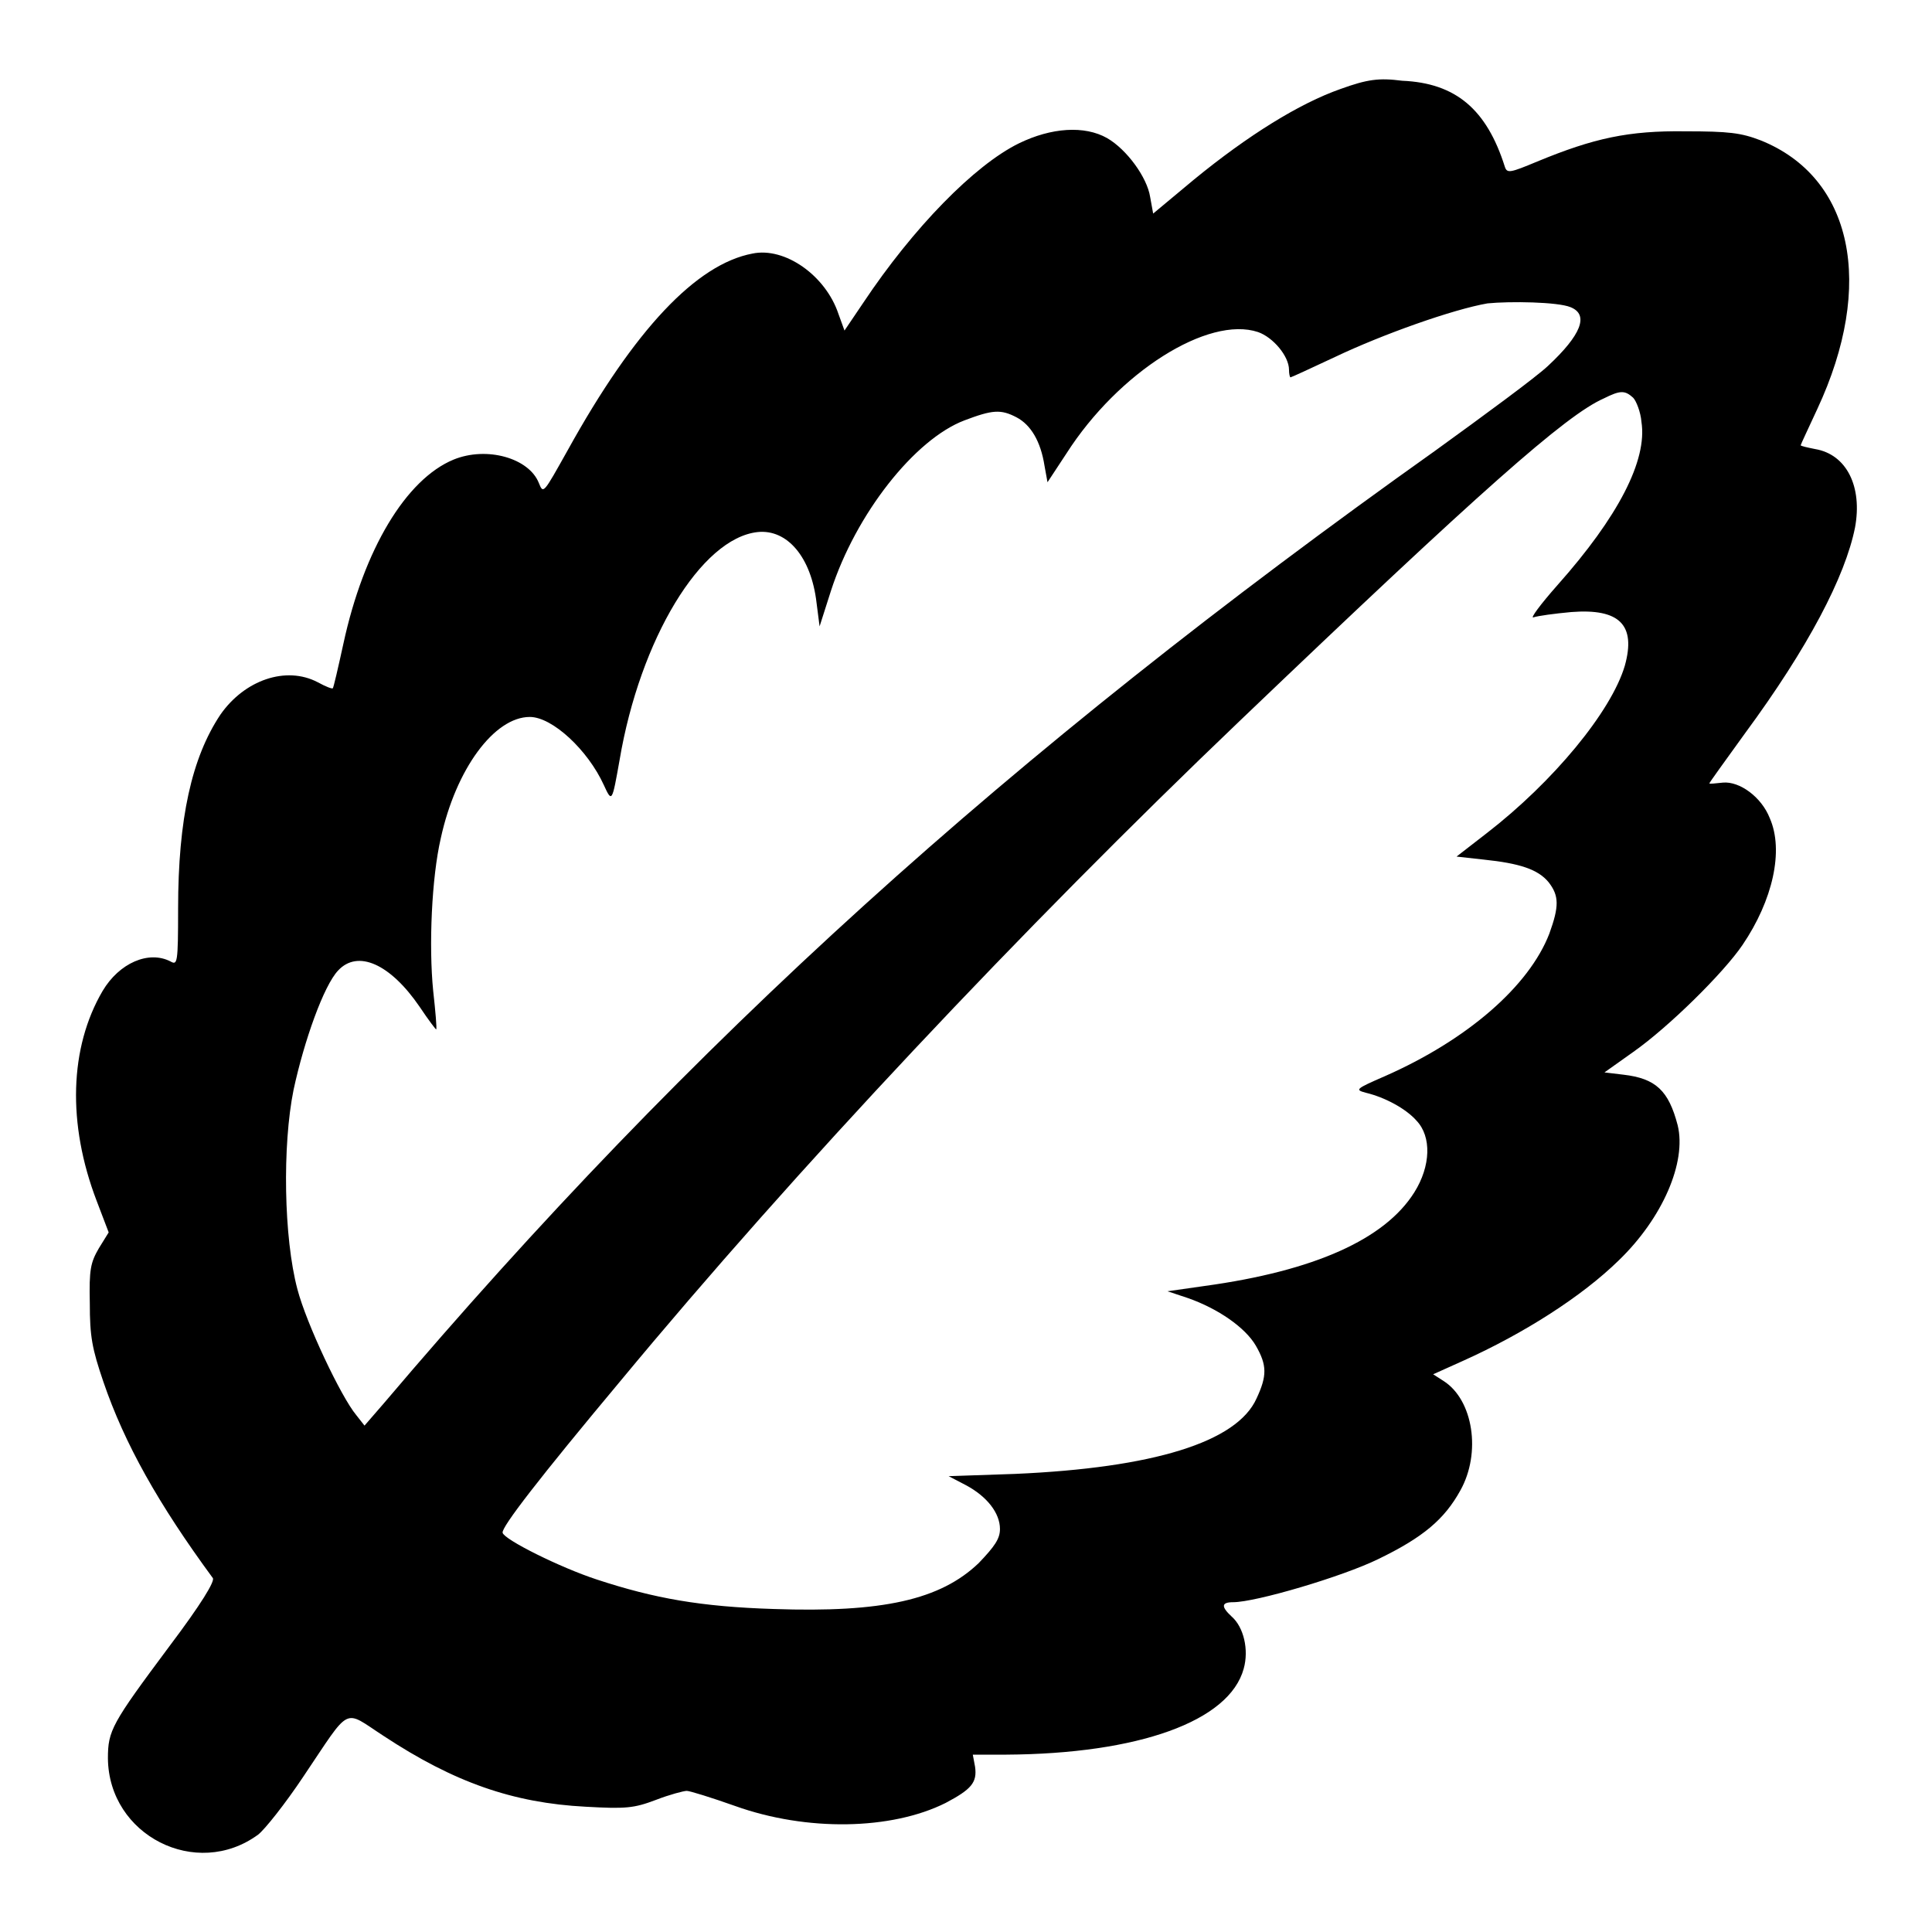 <?xml version="1.0" encoding="utf-8"?>
<!-- Svg Vector Icons : http://www.onlinewebfonts.com/icon -->
<!DOCTYPE svg PUBLIC "-//W3C//DTD SVG 1.1//EN" "http://www.w3.org/Graphics/SVG/1.1/DTD/svg11.dtd">
<svg version="1.1" xmlns="http://www.w3.org/2000/svg" xmlns:xlink="http://www.w3.org/1999/xlink" x="0px" y="0px" viewBox="0 0 256 256" enable-background="new 0 0 256 256" xml:space="preserve">
<g><g><g><path fill="#000000" d="M177.6,11.8c-5.4,1.9-12.2,6.1-19.4,12l-5.4,4.5l-0.4-2.2c-0.4-2.6-3.1-6.3-5.7-7.8c-3-1.7-7.4-1.4-11.7,0.7c-5.9,2.9-14,11.2-20.6,21.1l-2.5,3.7l-0.8-2.2c-1.7-5.1-7.1-8.9-11.4-8C92.3,35,84.1,43.6,75.2,59.7c-3.2,5.7-3.2,5.8-3.8,4.3c-1.3-3.3-6.9-4.9-11.3-3.1c-6.3,2.6-11.9,11.9-14.6,24.4c-0.7,3.2-1.3,5.8-1.4,5.9c-0.1,0.1-0.9-0.2-2-0.8c-4.2-2.2-9.7-0.3-12.9,4.3c-3.8,5.7-5.6,13.8-5.6,25.7c0,7.3-0.1,7.5-1,7c-2.9-1.5-6.8,0.2-9,3.9c-4.4,7.5-4.7,17.6-0.8,27.8l1.6,4.2l-1.3,2.1c-1.1,1.9-1.3,2.8-1.2,7.3c0,4.4,0.3,6,1.8,10.4c2.8,8.2,7.3,16.2,14.5,26c0.3,0.4-1.5,3.4-5.8,9.1c-7.6,10.2-8.1,11.1-8.1,14.8c0.1,10.2,11.7,16.1,19.9,10.1c0.9-0.7,3.6-4.1,6-7.7c6.4-9.5,5.2-8.9,10.6-5.4c9.4,6.2,17.2,8.9,26.8,9.4c5.3,0.3,6.4,0.2,9.3-0.9c1.8-0.7,3.7-1.2,4.1-1.2c0.4,0,3.3,0.9,6.4,2c9.5,3.4,20.7,3.2,27.9-0.4c3.4-1.8,4.2-2.7,3.9-4.8l-0.3-1.6h4.4c17.5-0.1,29.6-4.4,31.5-11.4c0.7-2.5,0-5.5-1.6-6.9c-1.4-1.3-1.4-1.9,0.2-1.9c3,0,14.5-3.4,19.2-5.7c6-2.9,8.8-5.3,10.9-9.1c2.8-5,1.7-12-2.2-14.5l-1.4-0.9l4-1.8c8-3.6,15.7-8.5,20.6-13.3c5.8-5.6,9-13,7.8-17.9c-1.2-4.6-2.9-6.2-7.2-6.7l-2.5-0.3l3.8-2.7c4.7-3.3,12-10.5,14.5-14.2c4-5.9,5.5-12.5,3.6-16.8c-1.1-2.8-4-4.9-6.2-4.7c-1,0.1-1.8,0.2-1.8,0.1c0-0.1,2.1-3,4.7-6.6c8.4-11.4,13.3-20.8,14.6-27.3c1-5.4-1.1-9.7-5.3-10.4c-1-0.2-1.9-0.4-1.9-0.5c0-0.1,1-2.2,2.2-4.8c7.7-16.5,4.7-30.7-7.5-35.6c-2.6-1-4.2-1.2-10-1.2c-7.5-0.1-12.1,0.9-19.6,4c-3.6,1.5-4,1.6-4.3,0.7c-2.4-7.6-6.5-11.1-13.6-11.4C182.7,10.3,181.2,10.5,177.6,11.8z M208.1,40.7c2.5,1,1.4,3.7-3,7.8c-1.6,1.5-8.4,6.5-14.9,11.2C133.5,100,91.6,137.9,50.9,185.9l-2.6,3l-1.1-1.4c-2-2.4-6.6-12.1-7.8-16.7c-1.8-6.8-2-19-0.5-26.4c1.4-6.5,4-13.8,5.9-15.8c2.6-2.8,6.9-0.9,10.8,4.8c1.2,1.8,2.2,3.1,2.2,3c0.1-0.1-0.1-2.4-0.4-5.1c-0.6-6-0.2-15,1-20.2c2-9.2,7.1-16.1,11.8-16.1c3,0,7.7,4.4,9.8,9c1.1,2.4,1.1,2.3,2.1-3.3c2.7-16,10.8-29.4,18.3-30.2c3.9-0.4,7.1,3.3,7.8,9.4l0.4,3.1l1.5-4.7c3.3-10.2,11.1-20.1,17.7-22.6c3.7-1.4,4.8-1.5,6.9-0.4c1.9,1,3.2,3.2,3.7,6.4l0.4,2.2l2.5-3.8c6.9-10.8,18.8-18.3,25.4-16.1c2,0.7,4.1,3.2,4.1,5c0,0.5,0.1,1,0.2,1c0.1,0,2.7-1.2,5.9-2.7c6.3-3,15.6-6.3,20.2-7.1C200.1,39.9,206.4,40,208.1,40.7z M216.4,52.7c0.4,0.4,1,1.9,1.1,3.2c0.8,5.1-3.1,12.6-11.1,21.6c-2.3,2.6-3.7,4.5-3.2,4.3c0.6-0.2,2.8-0.5,5-0.7c6.4-0.5,8.6,1.7,7.1,7.1c-1.8,6.1-9.5,15.4-18.3,22.2l-4,3.1l3.6,0.4c4.8,0.5,7.2,1.3,8.6,3c1.4,1.8,1.4,3.2,0.1,6.8c-2.7,7-10.9,14.1-21.8,18.9c-3.9,1.7-4,1.8-2.5,2.2c2.5,0.6,5.3,2.1,6.7,3.7c2,2.1,1.9,6-0.3,9.5c-3.9,6.2-13.2,10.4-27.8,12.4l-4.9,0.7l2.7,0.9c4,1.4,7.6,3.9,9,6.3c1.5,2.6,1.5,4,0.1,7c-2.6,5.8-13.7,9.2-32,10l-8.8,0.3l2.3,1.2c2.8,1.5,4.5,3.7,4.5,5.8c0,1.3-0.7,2.3-2.8,4.5c-5.1,4.9-12.8,6.6-27.2,6.1c-9.6-0.3-15.8-1.4-23.4-3.9c-4.9-1.6-12.3-5.3-12.5-6.2c-0.2-0.7,4.9-7.3,15.6-20.1c23.2-28,53.2-59.9,82.2-87.6c31.8-30.4,43.1-40.4,48.1-42.6C214.7,51.7,215.3,51.7,216.4,52.7z"/></g></g></g>
</svg>